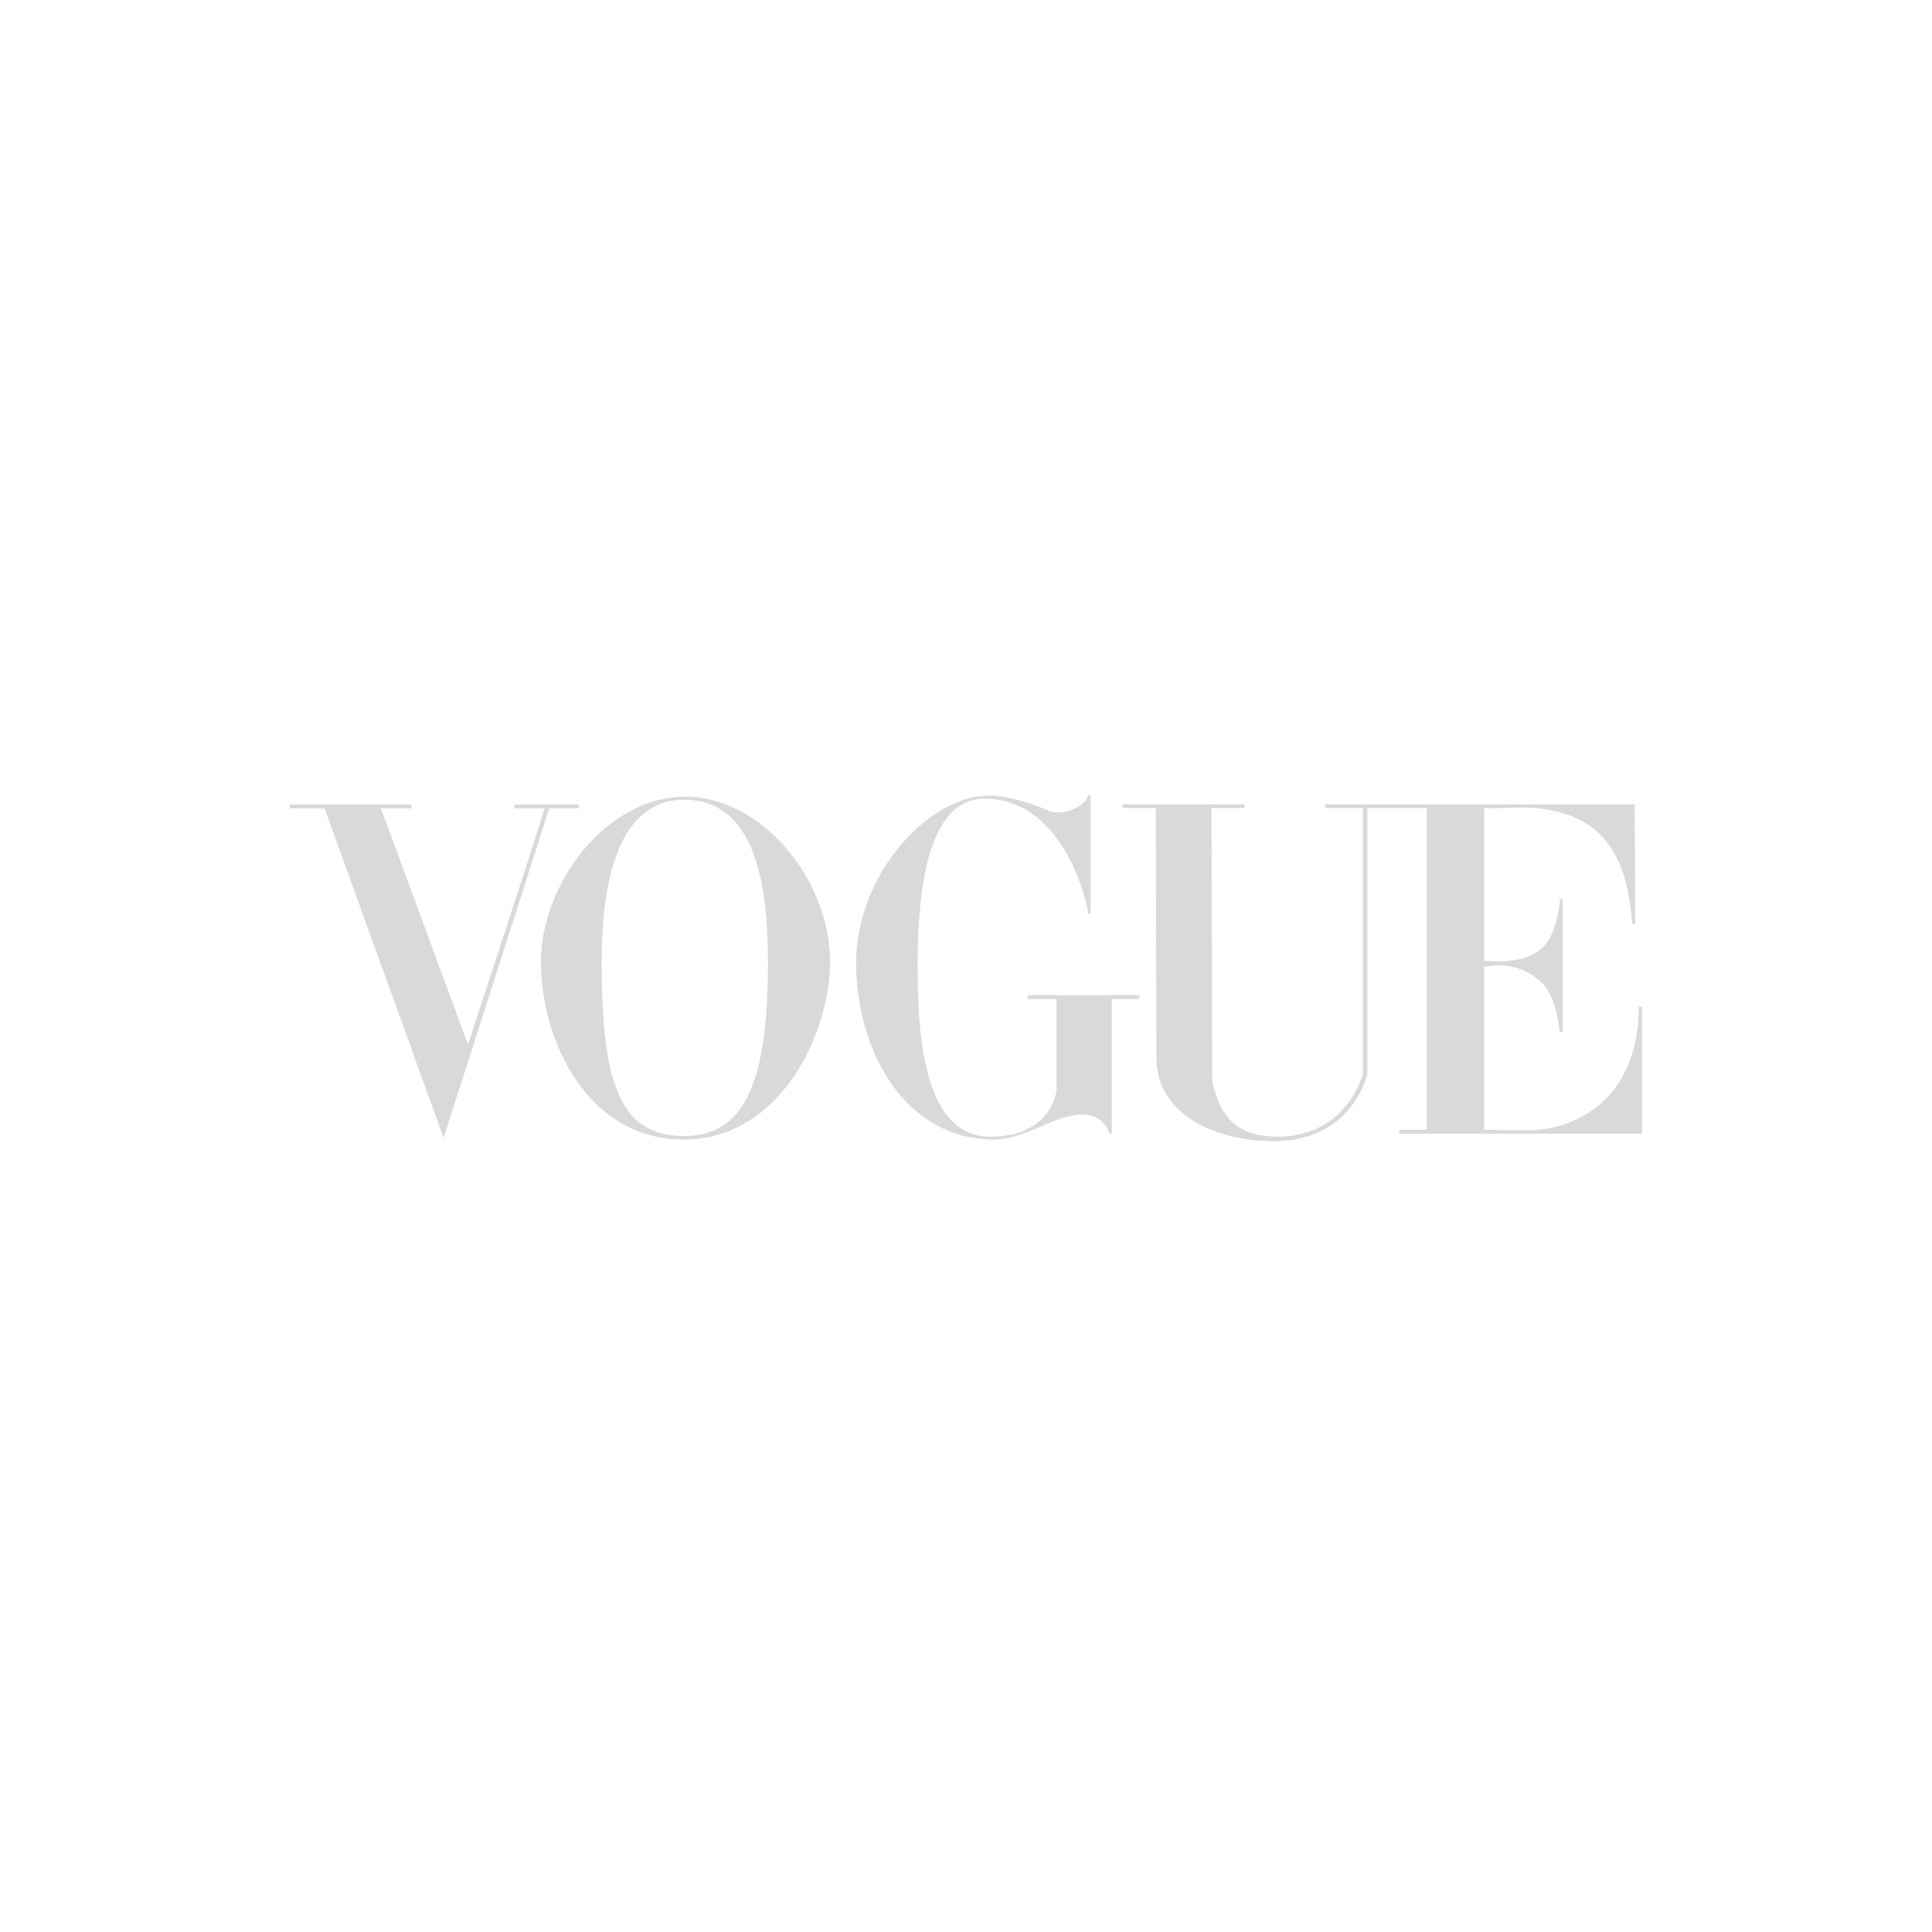 <svg width="240" height="240" viewBox="0 0 240 240" fill="none" xmlns="http://www.w3.org/2000/svg">
<g clip-path="url(#clip0_4072_3249)">
<path d="M84.997 98.973C75.204 99.044 67.195 109.928 67.195 119.42C67.195 129.412 73.065 141.593 84.997 141.558C96.928 141.515 103.119 128.399 103.119 119.42C103.119 109.507 94.789 98.902 84.997 98.973ZM84.997 99.344C93.191 99.344 95.402 108.394 95.402 119.413C95.402 133.955 92.735 141.13 84.997 141.116C77.258 141.101 74.741 135.232 74.741 119.413C74.741 109.507 76.802 99.344 84.997 99.344Z" fill="#D9D9D9"/>
<path d="M106.352 119.686C106.309 108.888 114.953 99.317 122.27 98.846C124.916 98.661 128.311 99.866 130.294 100.729C131.734 101.357 134.673 100.451 135.193 98.789H135.479V113.502H135.193C135.193 112.875 132.469 99.217 122.263 99.217C114.725 99.217 113.997 112.468 113.997 119.693C113.997 126.917 114.218 141.21 123.012 141.21C127.27 141.21 130.422 139.348 131.242 135.576V124.107H127.669V123.622H141.526V124.107H138.11V140.868H137.832C137.832 140.868 137.276 138.45 134.459 138.457C130.857 138.464 127.455 141.602 123.311 141.559C112.35 141.459 106.395 130.483 106.352 119.686Z" fill="#D9D9D9"/>
<path d="M40.315 100.422H36V99.938H51.12V100.422H47.325L58.13 129.756C61.511 119.358 64.128 111.67 67.644 100.422H63.893V99.938H71.874V100.422H68.236L55.106 141.353L40.315 100.422Z" fill="#D9D9D9"/>
<path d="M143.648 131.33L143.577 100.378H139.469V99.914H154.603V100.378H150.495L150.587 134.319C151.493 138.205 153.112 141.151 158.632 141.201C164.152 141.244 167.904 137.934 169.302 133.413V100.378H164.602V99.928H203.064L203.143 114.791H202.772C202.059 105.199 198.357 101.569 191.881 100.513C189.656 100.149 187.317 100.42 184.364 100.399V119.363C186.939 119.563 189.678 119.399 191.525 117.815C193.201 116.375 193.679 113.037 193.8 111.689H194.128V128.199H193.778C193.679 128.199 193.543 124.056 191.525 122.087C189.499 120.112 186.918 119.62 184.364 120.09V140.352C187.966 140.352 190.84 140.659 193.336 139.974C200.918 137.892 203.592 131.494 203.571 125.083H203.991V140.837H173.823V140.359H177.232V100.378H169.865V133.406C169.031 136.565 165.978 141.793 158.154 141.757C150.88 141.721 143.662 138.441 143.648 131.33Z" fill="#D9D9D9"/>
</g>
<defs>
<clipPath id="clip0_4072_3249">
<rect width="168" height="42.977" fill="white" transform="translate(36 98.781)"/>
</clipPath>
</defs>
</svg>
